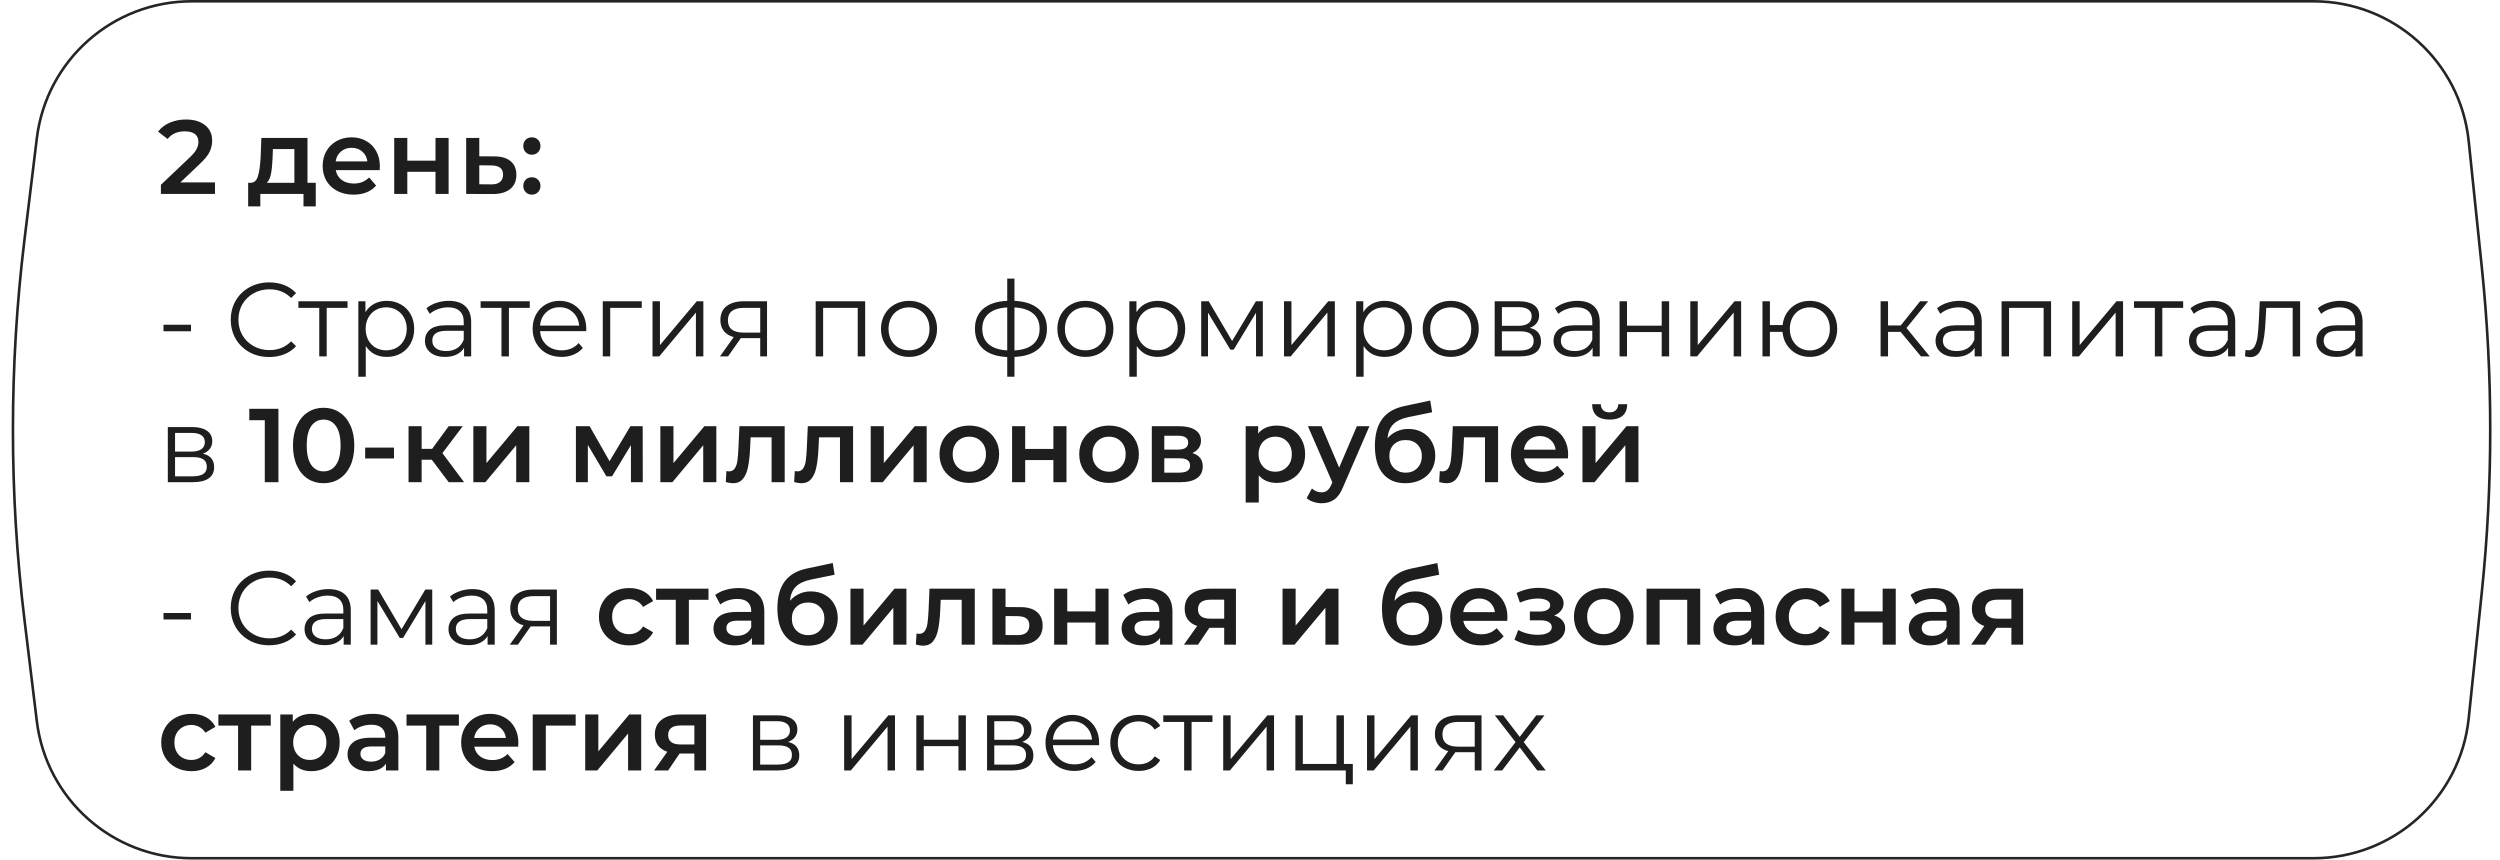 <?xml version="1.0" encoding="UTF-8"?> <svg xmlns="http://www.w3.org/2000/svg" width="477" height="164" viewBox="0 0 477 164" fill="none"> <path d="M41.02 34.8V37H30.7V35.26L36.26 29.98C36.887 29.38 37.307 28.86 37.52 28.42C37.747 27.967 37.86 27.52 37.86 27.08C37.86 26.427 37.64 25.927 37.2 25.58C36.76 25.233 36.113 25.06 35.26 25.06C33.833 25.06 32.74 25.547 31.98 26.52L30.16 25.12C30.707 24.387 31.44 23.82 32.36 23.42C33.293 23.007 34.333 22.8 35.48 22.8C37 22.8 38.213 23.16 39.12 23.88C40.027 24.6 40.48 25.58 40.48 26.82C40.48 27.58 40.32 28.293 40 28.96C39.68 29.627 39.067 30.387 38.16 31.24L34.42 34.8H41.02ZM60.248 34.88V39.38H57.908V37H49.668V39.38H47.348V34.88H47.848C48.528 34.853 48.988 34.42 49.228 33.58C49.481 32.727 49.648 31.527 49.728 29.98L49.868 26.32H58.668V34.88H60.248ZM52.008 30.16C51.955 31.387 51.855 32.387 51.708 33.16C51.561 33.933 51.295 34.507 50.908 34.88H56.168V28.44H52.068L52.008 30.16ZM72.481 31.72C72.481 31.893 72.467 32.14 72.441 32.46H64.061C64.207 33.247 64.587 33.873 65.201 34.34C65.827 34.793 66.601 35.02 67.521 35.02C68.694 35.02 69.661 34.633 70.421 33.86L71.761 35.4C71.281 35.973 70.674 36.407 69.941 36.7C69.207 36.993 68.381 37.14 67.461 37.14C66.287 37.14 65.254 36.907 64.361 36.44C63.467 35.973 62.774 35.327 62.281 34.5C61.801 33.66 61.561 32.713 61.561 31.66C61.561 30.62 61.794 29.687 62.261 28.86C62.741 28.02 63.401 27.367 64.241 26.9C65.081 26.433 66.027 26.2 67.081 26.2C68.121 26.2 69.047 26.433 69.861 26.9C70.687 27.353 71.327 28 71.781 28.84C72.247 29.667 72.481 30.627 72.481 31.72ZM67.081 28.2C66.281 28.2 65.601 28.44 65.041 28.92C64.494 29.387 64.161 30.013 64.041 30.8H70.101C69.994 30.027 69.667 29.4 69.121 28.92C68.574 28.44 67.894 28.2 67.081 28.2ZM75.215 26.32H77.715V30.66H83.095V26.32H85.595V37H83.095V32.78H77.715V37H75.215V26.32ZM94.306 29.84C95.666 29.84 96.706 30.147 97.426 30.76C98.159 31.373 98.526 32.24 98.526 33.36C98.526 34.533 98.126 35.44 97.326 36.08C96.526 36.72 95.399 37.033 93.946 37.02L88.946 37V26.32H91.446V29.82L94.306 29.84ZM93.726 35.18C94.459 35.193 95.019 35.04 95.406 34.72C95.792 34.4 95.986 33.933 95.986 33.32C95.986 32.72 95.799 32.28 95.426 32C95.052 31.72 94.486 31.573 93.726 31.56L91.446 31.54V35.16L93.726 35.18ZM101.483 29.52C101.03 29.52 100.643 29.367 100.323 29.06C100.003 28.74 99.843 28.34 99.843 27.86C99.843 27.367 99.996 26.967 100.303 26.66C100.623 26.353 101.016 26.2 101.483 26.2C101.95 26.2 102.336 26.353 102.643 26.66C102.963 26.967 103.123 27.367 103.123 27.86C103.123 28.34 102.963 28.74 102.643 29.06C102.323 29.367 101.936 29.52 101.483 29.52ZM101.483 37.14C101.03 37.14 100.643 36.987 100.323 36.68C100.003 36.36 99.843 35.96 99.843 35.48C99.843 34.987 99.996 34.587 100.303 34.28C100.623 33.973 101.016 33.82 101.483 33.82C101.95 33.82 102.336 33.973 102.643 34.28C102.963 34.587 103.123 34.987 103.123 35.48C103.123 35.96 102.963 36.36 102.643 36.68C102.323 36.987 101.936 37.14 101.483 37.14ZM31.2 61.96H36.44V63.2H31.2V61.96ZM51.351 68.12C49.964 68.12 48.711 67.813 47.591 67.2C46.484 66.587 45.611 65.74 44.971 64.66C44.344 63.567 44.031 62.347 44.031 61C44.031 59.653 44.344 58.44 44.971 57.36C45.611 56.267 46.491 55.413 47.611 54.8C48.731 54.187 49.984 53.88 51.371 53.88C52.411 53.88 53.371 54.053 54.251 54.4C55.131 54.747 55.878 55.253 56.491 55.92L55.551 56.86C54.458 55.753 53.078 55.2 51.411 55.2C50.304 55.2 49.298 55.453 48.391 55.96C47.484 56.467 46.771 57.16 46.251 58.04C45.744 58.92 45.491 59.907 45.491 61C45.491 62.093 45.744 63.08 46.251 63.96C46.771 64.84 47.484 65.533 48.391 66.04C49.298 66.547 50.304 66.8 51.411 66.8C53.091 66.8 54.471 66.24 55.551 65.12L56.491 66.06C55.878 66.727 55.124 67.24 54.231 67.6C53.351 67.947 52.391 68.12 51.351 68.12ZM66.314 58.74H62.334V68H60.914V58.74H56.934V57.48H66.314V58.74ZM73.788 57.4C74.774 57.4 75.668 57.627 76.468 58.08C77.268 58.52 77.894 59.147 78.348 59.96C78.801 60.773 79.028 61.7 79.028 62.74C79.028 63.793 78.801 64.727 78.348 65.54C77.894 66.353 77.268 66.987 76.468 67.44C75.681 67.88 74.788 68.1 73.788 68.1C72.934 68.1 72.161 67.927 71.468 67.58C70.788 67.22 70.228 66.7 69.788 66.02V71.88H68.368V57.48H69.728V59.56C70.154 58.867 70.714 58.333 71.408 57.96C72.114 57.587 72.908 57.4 73.788 57.4ZM73.688 66.84C74.421 66.84 75.088 66.673 75.688 66.34C76.288 65.993 76.754 65.507 77.088 64.88C77.434 64.253 77.608 63.54 77.608 62.74C77.608 61.94 77.434 61.233 77.088 60.62C76.754 59.993 76.288 59.507 75.688 59.16C75.088 58.813 74.421 58.64 73.688 58.64C72.941 58.64 72.268 58.813 71.668 59.16C71.081 59.507 70.614 59.993 70.268 60.62C69.934 61.233 69.768 61.94 69.768 62.74C69.768 63.54 69.934 64.253 70.268 64.88C70.614 65.507 71.081 65.993 71.668 66.34C72.268 66.673 72.941 66.84 73.688 66.84ZM85.64 57.4C87.013 57.4 88.067 57.747 88.8 58.44C89.533 59.12 89.9 60.133 89.9 61.48V68H88.54V66.36C88.22 66.907 87.747 67.333 87.12 67.64C86.507 67.947 85.773 68.1 84.92 68.1C83.747 68.1 82.813 67.82 82.12 67.26C81.427 66.7 81.08 65.96 81.08 65.04C81.08 64.147 81.4 63.427 82.04 62.88C82.693 62.333 83.727 62.06 85.14 62.06H88.48V61.42C88.48 60.513 88.227 59.827 87.72 59.36C87.213 58.88 86.473 58.64 85.5 58.64C84.833 58.64 84.193 58.753 83.58 58.98C82.967 59.193 82.44 59.493 82 59.88L81.36 58.82C81.893 58.367 82.533 58.02 83.28 57.78C84.027 57.527 84.813 57.4 85.64 57.4ZM85.14 66.98C85.94 66.98 86.627 66.8 87.2 66.44C87.773 66.067 88.2 65.533 88.48 64.84V63.12H85.18C83.38 63.12 82.48 63.747 82.48 65C82.48 65.613 82.713 66.1 83.18 66.46C83.647 66.807 84.3 66.98 85.14 66.98ZM101.08 58.74H97.1V68H95.68V58.74H91.7V57.48H101.08V58.74ZM111.845 63.18H103.045C103.125 64.273 103.545 65.16 104.305 65.84C105.065 66.507 106.025 66.84 107.185 66.84C107.838 66.84 108.438 66.727 108.985 66.5C109.532 66.26 110.005 65.913 110.405 65.46L111.205 66.38C110.738 66.94 110.152 67.367 109.445 67.66C108.752 67.953 107.985 68.1 107.145 68.1C106.065 68.1 105.105 67.873 104.265 67.42C103.438 66.953 102.792 66.313 102.325 65.5C101.858 64.687 101.625 63.767 101.625 62.74C101.625 61.713 101.845 60.793 102.285 59.98C102.738 59.167 103.352 58.533 104.125 58.08C104.912 57.627 105.792 57.4 106.765 57.4C107.738 57.4 108.612 57.627 109.385 58.08C110.158 58.533 110.765 59.167 111.205 59.98C111.645 60.78 111.865 61.7 111.865 62.74L111.845 63.18ZM106.765 58.62C105.752 58.62 104.898 58.947 104.205 59.6C103.525 60.24 103.138 61.08 103.045 62.12H110.505C110.412 61.08 110.018 60.24 109.325 59.6C108.645 58.947 107.792 58.62 106.765 58.62ZM122.448 58.74H116.428V68H115.008V57.48H122.448V58.74ZM124.5 57.48H125.92V65.84L132.94 57.48H134.2V68H132.78V59.64L125.78 68H124.5V57.48ZM146.35 57.48V68H145.05V64.52H141.75H141.35L138.91 68H137.37L139.99 64.32C139.177 64.093 138.55 63.707 138.11 63.16C137.67 62.613 137.45 61.92 137.45 61.08C137.45 59.907 137.85 59.013 138.65 58.4C139.45 57.787 140.543 57.48 141.93 57.48H146.35ZM138.89 61.12C138.89 62.68 139.883 63.46 141.87 63.46H145.05V58.74H141.97C139.917 58.74 138.89 59.533 138.89 61.12ZM165.073 57.48V68H163.653V58.74H157.053V68H155.633V57.48H165.073ZM173.45 68.1C172.437 68.1 171.523 67.873 170.71 67.42C169.897 66.953 169.257 66.313 168.79 65.5C168.323 64.687 168.09 63.767 168.09 62.74C168.09 61.713 168.323 60.793 168.79 59.98C169.257 59.167 169.897 58.533 170.71 58.08C171.523 57.627 172.437 57.4 173.45 57.4C174.463 57.4 175.377 57.627 176.19 58.08C177.003 58.533 177.637 59.167 178.09 59.98C178.557 60.793 178.79 61.713 178.79 62.74C178.79 63.767 178.557 64.687 178.09 65.5C177.637 66.313 177.003 66.953 176.19 67.42C175.377 67.873 174.463 68.1 173.45 68.1ZM173.45 66.84C174.197 66.84 174.863 66.673 175.45 66.34C176.05 65.993 176.517 65.507 176.85 64.88C177.183 64.253 177.35 63.54 177.35 62.74C177.35 61.94 177.183 61.227 176.85 60.6C176.517 59.973 176.05 59.493 175.45 59.16C174.863 58.813 174.197 58.64 173.45 58.64C172.703 58.64 172.03 58.813 171.43 59.16C170.843 59.493 170.377 59.973 170.03 60.6C169.697 61.227 169.53 61.94 169.53 62.74C169.53 63.54 169.697 64.253 170.03 64.88C170.377 65.507 170.843 65.993 171.43 66.34C172.03 66.673 172.703 66.84 173.45 66.84ZM199.759 62.72C199.759 64.36 199.219 65.647 198.139 66.58C197.059 67.513 195.532 68.02 193.559 68.1V71.88H192.179V68.12C190.219 68.04 188.699 67.533 187.619 66.6C186.552 65.653 186.019 64.36 186.019 62.72C186.019 61.093 186.552 59.82 187.619 58.9C188.699 57.98 190.219 57.48 192.179 57.4V53.16H193.559V57.4C195.532 57.493 197.059 58 198.139 58.92C199.219 59.84 199.759 61.107 199.759 62.72ZM187.419 62.72C187.419 63.973 187.819 64.953 188.619 65.66C189.432 66.367 190.619 66.767 192.179 66.86V58.66C190.632 58.74 189.452 59.133 188.639 59.84C187.826 60.533 187.419 61.493 187.419 62.72ZM193.559 66.86C195.119 66.78 196.306 66.387 197.119 65.68C197.946 64.973 198.359 63.987 198.359 62.72C198.359 61.48 197.946 60.513 197.119 59.82C196.306 59.127 195.119 58.74 193.559 58.66V66.86ZM207.102 68.1C206.089 68.1 205.176 67.873 204.362 67.42C203.549 66.953 202.909 66.313 202.442 65.5C201.976 64.687 201.742 63.767 201.742 62.74C201.742 61.713 201.976 60.793 202.442 59.98C202.909 59.167 203.549 58.533 204.362 58.08C205.176 57.627 206.089 57.4 207.102 57.4C208.116 57.4 209.029 57.627 209.842 58.08C210.656 58.533 211.289 59.167 211.742 59.98C212.209 60.793 212.442 61.713 212.442 62.74C212.442 63.767 212.209 64.687 211.742 65.5C211.289 66.313 210.656 66.953 209.842 67.42C209.029 67.873 208.116 68.1 207.102 68.1ZM207.102 66.84C207.849 66.84 208.516 66.673 209.102 66.34C209.702 65.993 210.169 65.507 210.502 64.88C210.836 64.253 211.002 63.54 211.002 62.74C211.002 61.94 210.836 61.227 210.502 60.6C210.169 59.973 209.702 59.493 209.102 59.16C208.516 58.813 207.849 58.64 207.102 58.64C206.356 58.64 205.682 58.813 205.082 59.16C204.496 59.493 204.029 59.973 203.682 60.6C203.349 61.227 203.182 61.94 203.182 62.74C203.182 63.54 203.349 64.253 203.682 64.88C204.029 65.507 204.496 65.993 205.082 66.34C205.682 66.673 206.356 66.84 207.102 66.84ZM220.897 57.4C221.884 57.4 222.777 57.627 223.577 58.08C224.377 58.52 225.004 59.147 225.457 59.96C225.91 60.773 226.137 61.7 226.137 62.74C226.137 63.793 225.91 64.727 225.457 65.54C225.004 66.353 224.377 66.987 223.577 67.44C222.79 67.88 221.897 68.1 220.897 68.1C220.044 68.1 219.27 67.927 218.577 67.58C217.897 67.22 217.337 66.7 216.897 66.02V71.88H215.477V57.48H216.837V59.56C217.264 58.867 217.824 58.333 218.517 57.96C219.224 57.587 220.017 57.4 220.897 57.4ZM220.797 66.84C221.53 66.84 222.197 66.673 222.797 66.34C223.397 65.993 223.864 65.507 224.197 64.88C224.544 64.253 224.717 63.54 224.717 62.74C224.717 61.94 224.544 61.233 224.197 60.62C223.864 59.993 223.397 59.507 222.797 59.16C222.197 58.813 221.53 58.64 220.797 58.64C220.05 58.64 219.377 58.813 218.777 59.16C218.19 59.507 217.724 59.993 217.377 60.62C217.044 61.233 216.877 61.94 216.877 62.74C216.877 63.54 217.044 64.253 217.377 64.88C217.724 65.507 218.19 65.993 218.777 66.34C219.377 66.673 220.05 66.84 220.797 66.84ZM240.948 57.48V68H239.648V59.68L235.388 66.72H234.748L230.488 59.66V68H229.188V57.48H230.628L235.088 65.06L239.628 57.48H240.948ZM244.989 57.48H246.409V65.84L253.429 57.48H254.689V68H253.269V59.64L246.269 68H244.989V57.48ZM264.178 57.4C265.165 57.4 266.058 57.627 266.858 58.08C267.658 58.52 268.285 59.147 268.738 59.96C269.192 60.773 269.418 61.7 269.418 62.74C269.418 63.793 269.192 64.727 268.738 65.54C268.285 66.353 267.658 66.987 266.858 67.44C266.072 67.88 265.178 68.1 264.178 68.1C263.325 68.1 262.552 67.927 261.858 67.58C261.178 67.22 260.618 66.7 260.178 66.02V71.88H258.758V57.48H260.118V59.56C260.545 58.867 261.105 58.333 261.798 57.96C262.505 57.587 263.298 57.4 264.178 57.4ZM264.078 66.84C264.812 66.84 265.478 66.673 266.078 66.34C266.678 65.993 267.145 65.507 267.478 64.88C267.825 64.253 267.998 63.54 267.998 62.74C267.998 61.94 267.825 61.233 267.478 60.62C267.145 59.993 266.678 59.507 266.078 59.16C265.478 58.813 264.812 58.64 264.078 58.64C263.332 58.64 262.658 58.813 262.058 59.16C261.472 59.507 261.005 59.993 260.658 60.62C260.325 61.233 260.158 61.94 260.158 62.74C260.158 63.54 260.325 64.253 260.658 64.88C261.005 65.507 261.472 65.993 262.058 66.34C262.658 66.673 263.332 66.84 264.078 66.84ZM276.809 68.1C275.796 68.1 274.883 67.873 274.069 67.42C273.256 66.953 272.616 66.313 272.149 65.5C271.683 64.687 271.449 63.767 271.449 62.74C271.449 61.713 271.683 60.793 272.149 59.98C272.616 59.167 273.256 58.533 274.069 58.08C274.883 57.627 275.796 57.4 276.809 57.4C277.823 57.4 278.736 57.627 279.549 58.08C280.363 58.533 280.996 59.167 281.449 59.98C281.916 60.793 282.149 61.713 282.149 62.74C282.149 63.767 281.916 64.687 281.449 65.5C280.996 66.313 280.363 66.953 279.549 67.42C278.736 67.873 277.823 68.1 276.809 68.1ZM276.809 66.84C277.556 66.84 278.223 66.673 278.809 66.34C279.409 65.993 279.876 65.507 280.209 64.88C280.543 64.253 280.709 63.54 280.709 62.74C280.709 61.94 280.543 61.227 280.209 60.6C279.876 59.973 279.409 59.493 278.809 59.16C278.223 58.813 277.556 58.64 276.809 58.64C276.063 58.64 275.389 58.813 274.789 59.16C274.203 59.493 273.736 59.973 273.389 60.6C273.056 61.227 272.889 61.94 272.889 62.74C272.889 63.54 273.056 64.253 273.389 64.88C273.736 65.507 274.203 65.993 274.789 66.34C275.389 66.673 276.063 66.84 276.809 66.84ZM291.884 62.56C293.311 62.893 294.024 63.753 294.024 65.14C294.024 66.06 293.684 66.767 293.004 67.26C292.324 67.753 291.311 68 289.964 68H285.184V57.48H289.824C291.024 57.48 291.964 57.713 292.644 58.18C293.324 58.647 293.664 59.313 293.664 60.18C293.664 60.753 293.504 61.247 293.184 61.66C292.877 62.06 292.444 62.36 291.884 62.56ZM286.564 62.16H289.724C290.537 62.16 291.157 62.007 291.584 61.7C292.024 61.393 292.244 60.947 292.244 60.36C292.244 59.773 292.024 59.333 291.584 59.04C291.157 58.747 290.537 58.6 289.724 58.6H286.564V62.16ZM289.904 66.88C290.811 66.88 291.491 66.733 291.944 66.44C292.397 66.147 292.624 65.687 292.624 65.06C292.624 64.433 292.417 63.973 292.004 63.68C291.591 63.373 290.937 63.22 290.044 63.22H286.564V66.88H289.904ZM300.972 57.4C302.345 57.4 303.399 57.747 304.132 58.44C304.865 59.12 305.232 60.133 305.232 61.48V68H303.872V66.36C303.552 66.907 303.079 67.333 302.452 67.64C301.839 67.947 301.105 68.1 300.252 68.1C299.079 68.1 298.145 67.82 297.452 67.26C296.759 66.7 296.412 65.96 296.412 65.04C296.412 64.147 296.732 63.427 297.372 62.88C298.025 62.333 299.059 62.06 300.472 62.06H303.812V61.42C303.812 60.513 303.559 59.827 303.052 59.36C302.545 58.88 301.805 58.64 300.832 58.64C300.165 58.64 299.525 58.753 298.912 58.98C298.299 59.193 297.772 59.493 297.332 59.88L296.692 58.82C297.225 58.367 297.865 58.02 298.612 57.78C299.359 57.527 300.145 57.4 300.972 57.4ZM300.472 66.98C301.272 66.98 301.959 66.8 302.532 66.44C303.105 66.067 303.532 65.533 303.812 64.84V63.12H300.512C298.712 63.12 297.812 63.747 297.812 65C297.812 65.613 298.045 66.1 298.512 66.46C298.979 66.807 299.632 66.98 300.472 66.98ZM309.012 57.48H310.432V62.14H317.052V57.48H318.472V68H317.052V63.36H310.432V68H309.012V57.48ZM322.508 57.48H323.928V65.84L330.948 57.48H332.208V68H330.788V59.64L323.788 68H322.508V57.48ZM345.318 57.4C346.304 57.4 347.191 57.627 347.978 58.08C348.778 58.533 349.404 59.167 349.858 59.98C350.311 60.793 350.538 61.713 350.538 62.74C350.538 63.767 350.311 64.687 349.858 65.5C349.404 66.313 348.778 66.953 347.978 67.42C347.191 67.873 346.304 68.1 345.318 68.1C344.384 68.1 343.538 67.9 342.778 67.5C342.018 67.087 341.398 66.52 340.918 65.8C340.451 65.08 340.178 64.253 340.098 63.32H337.698V68H336.278V57.48H337.698V62.02H340.118C340.224 61.113 340.511 60.313 340.978 59.62C341.458 58.913 342.071 58.367 342.818 57.98C343.564 57.593 344.398 57.4 345.318 57.4ZM345.318 66.86C346.038 66.86 346.684 66.687 347.258 66.34C347.844 65.993 348.304 65.507 348.638 64.88C348.971 64.253 349.138 63.54 349.138 62.74C349.138 61.94 348.971 61.227 348.638 60.6C348.304 59.973 347.844 59.493 347.258 59.16C346.684 58.813 346.038 58.64 345.318 58.64C344.598 58.64 343.944 58.813 343.358 59.16C342.784 59.493 342.331 59.973 341.998 60.6C341.664 61.227 341.498 61.94 341.498 62.74C341.498 63.54 341.664 64.253 341.998 64.88C342.331 65.507 342.784 65.993 343.358 66.34C343.944 66.687 344.598 66.86 345.318 66.86ZM362.637 63.32H360.237V68H358.817V57.48H360.237V62.1H362.657L366.357 57.48H367.897L363.757 62.58L368.197 68H366.517L362.637 63.32ZM373.863 57.4C375.236 57.4 376.289 57.747 377.023 58.44C377.756 59.12 378.123 60.133 378.123 61.48V68H376.763V66.36C376.443 66.907 375.969 67.333 375.343 67.64C374.729 67.947 373.996 68.1 373.143 68.1C371.969 68.1 371.036 67.82 370.343 67.26C369.649 66.7 369.303 65.96 369.303 65.04C369.303 64.147 369.623 63.427 370.263 62.88C370.916 62.333 371.949 62.06 373.363 62.06H376.703V61.42C376.703 60.513 376.449 59.827 375.943 59.36C375.436 58.88 374.696 58.64 373.723 58.64C373.056 58.64 372.416 58.753 371.803 58.98C371.189 59.193 370.663 59.493 370.223 59.88L369.583 58.82C370.116 58.367 370.756 58.02 371.503 57.78C372.249 57.527 373.036 57.4 373.863 57.4ZM373.363 66.98C374.163 66.98 374.849 66.8 375.423 66.44C375.996 66.067 376.423 65.533 376.703 64.84V63.12H373.403C371.603 63.12 370.703 63.747 370.703 65C370.703 65.613 370.936 66.1 371.403 66.46C371.869 66.807 372.523 66.98 373.363 66.98ZM391.343 57.48V68H389.923V58.74H383.323V68H381.903V57.48H391.343ZM395.379 57.48H396.799V65.84L403.819 57.48H405.079V68H403.659V59.64L396.659 68H395.379V57.48ZM416.549 58.74H412.569V68H411.149V58.74H407.169V57.48H416.549V58.74ZM422.222 57.4C423.595 57.4 424.649 57.747 425.382 58.44C426.115 59.12 426.482 60.133 426.482 61.48V68H425.122V66.36C424.802 66.907 424.329 67.333 423.702 67.64C423.089 67.947 422.355 68.1 421.502 68.1C420.329 68.1 419.395 67.82 418.702 67.26C418.009 66.7 417.662 65.96 417.662 65.04C417.662 64.147 417.982 63.427 418.622 62.88C419.275 62.333 420.309 62.06 421.722 62.06H425.062V61.42C425.062 60.513 424.809 59.827 424.302 59.36C423.795 58.88 423.055 58.64 422.082 58.64C421.415 58.64 420.775 58.753 420.162 58.98C419.549 59.193 419.022 59.493 418.582 59.88L417.942 58.82C418.475 58.367 419.115 58.02 419.862 57.78C420.609 57.527 421.395 57.4 422.222 57.4ZM421.722 66.98C422.522 66.98 423.209 66.8 423.782 66.44C424.355 66.067 424.782 65.533 425.062 64.84V63.12H421.762C419.962 63.12 419.062 63.747 419.062 65C419.062 65.613 419.295 66.1 419.762 66.46C420.229 66.807 420.882 66.98 421.722 66.98ZM438.862 57.48V68H437.442V58.74H432.402L432.262 61.34C432.156 63.527 431.902 65.207 431.502 66.38C431.102 67.553 430.389 68.14 429.362 68.14C429.082 68.14 428.742 68.087 428.342 67.98L428.442 66.76C428.682 66.813 428.849 66.84 428.942 66.84C429.489 66.84 429.902 66.587 430.182 66.08C430.462 65.573 430.649 64.947 430.742 64.2C430.836 63.453 430.916 62.467 430.982 61.24L431.162 57.48H438.862ZM446.519 57.4C447.892 57.4 448.946 57.747 449.679 58.44C450.412 59.12 450.779 60.133 450.779 61.48V68H449.419V66.36C449.099 66.907 448.626 67.333 447.999 67.64C447.386 67.947 446.652 68.1 445.799 68.1C444.626 68.1 443.692 67.82 442.999 67.26C442.306 66.7 441.959 65.96 441.959 65.04C441.959 64.147 442.279 63.427 442.919 62.88C443.572 62.333 444.606 62.06 446.019 62.06H449.359V61.42C449.359 60.513 449.106 59.827 448.599 59.36C448.092 58.88 447.352 58.64 446.379 58.64C445.712 58.64 445.072 58.753 444.459 58.98C443.846 59.193 443.319 59.493 442.879 59.88L442.239 58.82C442.772 58.367 443.412 58.02 444.159 57.78C444.906 57.527 445.692 57.4 446.519 57.4ZM446.019 66.98C446.819 66.98 447.506 66.8 448.079 66.44C448.652 66.067 449.079 65.533 449.359 64.84V63.12H446.059C444.259 63.12 443.359 63.747 443.359 65C443.359 65.613 443.592 66.1 444.059 66.46C444.526 66.807 445.179 66.98 446.019 66.98ZM38.72 86.56C40.147 86.893 40.86 87.753 40.86 89.14C40.86 90.06 40.52 90.767 39.84 91.26C39.16 91.753 38.147 92 36.8 92H32.02V81.48H36.66C37.86 81.48 38.8 81.713 39.48 82.18C40.16 82.647 40.5 83.313 40.5 84.18C40.5 84.753 40.34 85.247 40.02 85.66C39.713 86.06 39.28 86.36 38.72 86.56ZM33.4 86.16H36.56C37.373 86.16 37.993 86.007 38.42 85.7C38.86 85.393 39.08 84.947 39.08 84.36C39.08 83.773 38.86 83.333 38.42 83.04C37.993 82.747 37.373 82.6 36.56 82.6H33.4V86.16ZM36.74 90.88C37.647 90.88 38.327 90.733 38.78 90.44C39.233 90.147 39.46 89.687 39.46 89.06C39.46 88.433 39.253 87.973 38.84 87.68C38.427 87.373 37.773 87.22 36.88 87.22H33.4V90.88H36.74ZM53.122 78V92H50.522V80.18H47.562V78H53.122ZM61.739 92.2C60.62 92.2 59.62 91.92 58.739 91.36C57.859 90.787 57.166 89.96 56.66 88.88C56.153 87.787 55.9 86.493 55.9 85C55.9 83.507 56.153 82.22 56.66 81.14C57.166 80.047 57.859 79.22 58.739 78.66C59.62 78.087 60.62 77.8 61.739 77.8C62.859 77.8 63.859 78.087 64.74 78.66C65.633 79.22 66.333 80.047 66.84 81.14C67.346 82.22 67.6 83.507 67.6 85C67.6 86.493 67.346 87.787 66.84 88.88C66.333 89.96 65.633 90.787 64.74 91.36C63.859 91.92 62.859 92.2 61.739 92.2ZM61.739 89.94C62.739 89.94 63.526 89.527 64.1 88.7C64.686 87.873 64.98 86.64 64.98 85C64.98 83.36 64.686 82.127 64.1 81.3C63.526 80.473 62.739 80.06 61.739 80.06C60.753 80.06 59.966 80.473 59.38 81.3C58.806 82.127 58.52 83.36 58.52 85C58.52 86.64 58.806 87.873 59.38 88.7C59.966 89.527 60.753 89.94 61.739 89.94ZM69.674 85.4H75.174V87.48H69.674V85.4ZM82.389 87.72H80.45V92H77.95V81.32H80.45V85.64H82.45L85.609 81.32H88.29L84.409 86.46L88.549 92H85.609L82.389 87.72ZM90.313 81.32H92.813V88.36L98.713 81.32H100.993V92H98.493V84.96L92.613 92H90.313V81.32ZM120.383 92V84.92L116.783 90.88H115.703L112.163 84.9V92H109.883V81.32H112.503L116.303 88L120.283 81.32H122.623L122.643 92H120.383ZM125.996 81.32H128.496V88.36L134.396 81.32H136.676V92H134.176V84.96L128.296 92H125.996V81.32ZM149.719 81.32V92H147.219V83.44H143.219L143.119 85.56C143.053 86.973 142.919 88.16 142.719 89.12C142.533 90.067 142.206 90.82 141.739 91.38C141.286 91.927 140.659 92.2 139.859 92.2C139.486 92.2 139.026 92.127 138.479 91.98L138.599 89.88C138.786 89.92 138.946 89.94 139.079 89.94C139.586 89.94 139.966 89.74 140.219 89.34C140.473 88.927 140.633 88.44 140.699 87.88C140.779 87.307 140.846 86.493 140.899 85.44L141.079 81.32H149.719ZM162.766 81.32V92H160.266V83.44H156.266L156.166 85.56C156.1 86.973 155.966 88.16 155.766 89.12C155.58 90.067 155.253 90.82 154.786 91.38C154.333 91.927 153.706 92.2 152.906 92.2C152.533 92.2 152.073 92.127 151.526 91.98L151.646 89.88C151.833 89.92 151.993 89.94 152.126 89.94C152.633 89.94 153.013 89.74 153.266 89.34C153.52 88.927 153.68 88.44 153.746 87.88C153.826 87.307 153.893 86.493 153.946 85.44L154.126 81.32H162.766ZM166.133 81.32H168.633V88.36L174.533 81.32H176.813V92H174.313V84.96L168.433 92H166.133V81.32ZM184.936 92.14C183.856 92.14 182.883 91.907 182.016 91.44C181.149 90.973 180.469 90.327 179.976 89.5C179.496 88.66 179.256 87.713 179.256 86.66C179.256 85.607 179.496 84.667 179.976 83.84C180.469 83.013 181.149 82.367 182.016 81.9C182.883 81.433 183.856 81.2 184.936 81.2C186.029 81.2 187.009 81.433 187.876 81.9C188.743 82.367 189.416 83.013 189.896 83.84C190.389 84.667 190.636 85.607 190.636 86.66C190.636 87.713 190.389 88.66 189.896 89.5C189.416 90.327 188.743 90.973 187.876 91.44C187.009 91.907 186.029 92.14 184.936 92.14ZM184.936 90C185.856 90 186.616 89.693 187.216 89.08C187.816 88.467 188.116 87.66 188.116 86.66C188.116 85.66 187.816 84.853 187.216 84.24C186.616 83.627 185.856 83.32 184.936 83.32C184.016 83.32 183.256 83.627 182.656 84.24C182.069 84.853 181.776 85.66 181.776 86.66C181.776 87.66 182.069 88.467 182.656 89.08C183.256 89.693 184.016 90 184.936 90ZM193.106 81.32H195.606V85.66H200.986V81.32H203.486V92H200.986V87.78H195.606V92H193.106V81.32ZM211.596 92.14C210.516 92.14 209.543 91.907 208.676 91.44C207.81 90.973 207.13 90.327 206.636 89.5C206.156 88.66 205.916 87.713 205.916 86.66C205.916 85.607 206.156 84.667 206.636 83.84C207.13 83.013 207.81 82.367 208.676 81.9C209.543 81.433 210.516 81.2 211.596 81.2C212.69 81.2 213.67 81.433 214.536 81.9C215.403 82.367 216.076 83.013 216.556 83.84C217.05 84.667 217.296 85.607 217.296 86.66C217.296 87.713 217.05 88.66 216.556 89.5C216.076 90.327 215.403 90.973 214.536 91.44C213.67 91.907 212.69 92.14 211.596 92.14ZM211.596 90C212.516 90 213.276 89.693 213.876 89.08C214.476 88.467 214.776 87.66 214.776 86.66C214.776 85.66 214.476 84.853 213.876 84.24C213.276 83.627 212.516 83.32 211.596 83.32C210.676 83.32 209.916 83.627 209.316 84.24C208.73 84.853 208.436 85.66 208.436 86.66C208.436 87.66 208.73 88.467 209.316 89.08C209.916 89.693 210.676 90 211.596 90ZM227.506 86.44C228.826 86.84 229.486 87.693 229.486 89C229.486 89.96 229.126 90.7 228.406 91.22C227.686 91.74 226.619 92 225.206 92H219.766V81.32H224.986C226.293 81.32 227.313 81.56 228.046 82.04C228.779 82.52 229.146 83.2 229.146 84.08C229.146 84.627 228.999 85.1 228.706 85.5C228.426 85.9 228.026 86.213 227.506 86.44ZM222.146 85.78H224.766C226.059 85.78 226.706 85.333 226.706 84.44C226.706 83.573 226.059 83.14 224.766 83.14H222.146V85.78ZM225.006 90.18C226.379 90.18 227.066 89.733 227.066 88.84C227.066 88.373 226.906 88.027 226.586 87.8C226.266 87.56 225.766 87.44 225.086 87.44H222.146V90.18H225.006ZM243.596 81.2C244.636 81.2 245.563 81.427 246.376 81.88C247.203 82.333 247.849 82.973 248.316 83.8C248.783 84.627 249.016 85.58 249.016 86.66C249.016 87.74 248.783 88.7 248.316 89.54C247.849 90.367 247.203 91.007 246.376 91.46C245.563 91.913 244.636 92.14 243.596 92.14C242.156 92.14 241.016 91.66 240.176 90.7V95.88H237.676V81.32H240.056V82.72C240.469 82.213 240.976 81.833 241.576 81.58C242.189 81.327 242.863 81.2 243.596 81.2ZM243.316 90C244.236 90 244.989 89.693 245.576 89.08C246.176 88.467 246.476 87.66 246.476 86.66C246.476 85.66 246.176 84.853 245.576 84.24C244.989 83.627 244.236 83.32 243.316 83.32C242.716 83.32 242.176 83.46 241.696 83.74C241.216 84.007 240.836 84.393 240.556 84.9C240.276 85.407 240.136 85.993 240.136 86.66C240.136 87.327 240.276 87.913 240.556 88.42C240.836 88.927 241.216 89.32 241.696 89.6C242.176 89.867 242.716 90 243.316 90ZM261.291 81.32L256.291 92.86C255.825 94.02 255.258 94.833 254.591 95.3C253.925 95.78 253.118 96.02 252.171 96.02C251.638 96.02 251.111 95.933 250.591 95.76C250.071 95.587 249.645 95.347 249.311 95.04L250.311 93.2C250.551 93.427 250.831 93.607 251.151 93.74C251.485 93.873 251.818 93.94 252.151 93.94C252.591 93.94 252.951 93.827 253.231 93.6C253.525 93.373 253.791 92.993 254.031 92.46L254.211 92.04L249.551 81.32H252.151L255.511 89.22L258.891 81.32H261.291ZM268.71 81.84C269.723 81.84 270.617 82.06 271.39 82.5C272.163 82.927 272.763 83.527 273.19 84.3C273.63 85.073 273.85 85.96 273.85 86.96C273.85 87.987 273.61 88.9 273.13 89.7C272.65 90.487 271.977 91.1 271.11 91.54C270.243 91.98 269.257 92.2 268.15 92.2C266.297 92.2 264.863 91.587 263.85 90.36C262.837 89.133 262.33 87.367 262.33 85.06C262.33 82.913 262.79 81.213 263.71 79.96C264.63 78.707 266.037 77.88 267.93 77.48L272.89 76.42L273.25 78.66L268.75 79.58C267.457 79.847 266.49 80.3 265.85 80.94C265.21 81.58 264.837 82.48 264.73 83.64C265.21 83.067 265.79 82.627 266.47 82.32C267.15 82 267.897 81.84 268.71 81.84ZM268.21 90.18C269.13 90.18 269.87 89.887 270.43 89.3C271.003 88.7 271.29 87.94 271.29 87.02C271.29 86.1 271.003 85.36 270.43 84.8C269.87 84.24 269.13 83.96 268.21 83.96C267.277 83.96 266.523 84.24 265.95 84.8C265.377 85.36 265.09 86.1 265.09 87.02C265.09 87.953 265.377 88.713 265.95 89.3C266.537 89.887 267.29 90.18 268.21 90.18ZM285.833 81.32V92H283.333V83.44H279.333L279.233 85.56C279.166 86.973 279.033 88.16 278.833 89.12C278.646 90.067 278.319 90.82 277.853 91.38C277.399 91.927 276.773 92.2 275.973 92.2C275.599 92.2 275.139 92.127 274.593 91.98L274.713 89.88C274.899 89.92 275.059 89.94 275.193 89.94C275.699 89.94 276.079 89.74 276.333 89.34C276.586 88.927 276.746 88.44 276.813 87.88C276.893 87.307 276.959 86.493 277.013 85.44L277.193 81.32H285.833ZM299.2 86.72C299.2 86.893 299.186 87.14 299.16 87.46H290.78C290.926 88.247 291.306 88.873 291.92 89.34C292.546 89.793 293.32 90.02 294.24 90.02C295.413 90.02 296.38 89.633 297.14 88.86L298.48 90.4C298 90.973 297.393 91.407 296.66 91.7C295.926 91.993 295.1 92.14 294.18 92.14C293.006 92.14 291.973 91.907 291.08 91.44C290.186 90.973 289.493 90.327 289 89.5C288.52 88.66 288.28 87.713 288.28 86.66C288.28 85.62 288.513 84.687 288.98 83.86C289.46 83.02 290.12 82.367 290.96 81.9C291.8 81.433 292.746 81.2 293.8 81.2C294.84 81.2 295.766 81.433 296.58 81.9C297.406 82.353 298.046 83 298.5 83.84C298.966 84.667 299.2 85.627 299.2 86.72ZM293.8 83.2C293 83.2 292.32 83.44 291.76 83.92C291.213 84.387 290.88 85.013 290.76 85.8H296.82C296.713 85.027 296.386 84.4 295.84 83.92C295.293 83.44 294.613 83.2 293.8 83.2ZM301.934 81.32H304.434V88.36L310.334 81.32H312.614V92H310.114V84.96L304.234 92H301.934V81.32ZM307.114 80.06C306.034 80.06 305.207 79.813 304.634 79.32C304.074 78.813 303.787 78.08 303.774 77.12H305.434C305.447 77.6 305.594 77.98 305.874 78.26C306.167 78.54 306.574 78.68 307.094 78.68C307.601 78.68 308.001 78.54 308.294 78.26C308.601 77.98 308.761 77.6 308.774 77.12H310.474C310.461 78.08 310.167 78.813 309.594 79.32C309.021 79.813 308.194 80.06 307.114 80.06ZM31.2 116.96H36.44V118.2H31.2V116.96ZM51.351 123.12C49.964 123.12 48.711 122.813 47.591 122.2C46.484 121.587 45.611 120.74 44.971 119.66C44.344 118.567 44.031 117.347 44.031 116C44.031 114.653 44.344 113.44 44.971 112.36C45.611 111.267 46.491 110.413 47.611 109.8C48.731 109.187 49.984 108.88 51.371 108.88C52.411 108.88 53.371 109.053 54.251 109.4C55.131 109.747 55.878 110.253 56.491 110.92L55.551 111.86C54.458 110.753 53.078 110.2 51.411 110.2C50.304 110.2 49.298 110.453 48.391 110.96C47.484 111.467 46.771 112.16 46.251 113.04C45.744 113.92 45.491 114.907 45.491 116C45.491 117.093 45.744 118.08 46.251 118.96C46.771 119.84 47.484 120.533 48.391 121.04C49.298 121.547 50.304 121.8 51.411 121.8C53.091 121.8 54.471 121.24 55.551 120.12L56.491 121.06C55.878 121.727 55.124 122.24 54.231 122.6C53.351 122.947 52.391 123.12 51.351 123.12ZM62.671 112.4C64.045 112.4 65.098 112.747 65.831 113.44C66.565 114.12 66.931 115.133 66.931 116.48V123H65.571V121.36C65.251 121.907 64.778 122.333 64.151 122.64C63.538 122.947 62.805 123.1 61.951 123.1C60.778 123.1 59.845 122.82 59.151 122.26C58.458 121.7 58.111 120.96 58.111 120.04C58.111 119.147 58.431 118.427 59.071 117.88C59.725 117.333 60.758 117.06 62.171 117.06H65.511V116.42C65.511 115.513 65.258 114.827 64.751 114.36C64.245 113.88 63.505 113.64 62.531 113.64C61.865 113.64 61.225 113.753 60.611 113.98C59.998 114.193 59.471 114.493 59.031 114.88L58.391 113.82C58.925 113.367 59.565 113.02 60.311 112.78C61.058 112.527 61.845 112.4 62.671 112.4ZM62.171 121.98C62.971 121.98 63.658 121.8 64.231 121.44C64.805 121.067 65.231 120.533 65.511 119.84V118.12H62.211C60.411 118.12 59.511 118.747 59.511 120C59.511 120.613 59.745 121.1 60.211 121.46C60.678 121.807 61.331 121.98 62.171 121.98ZM82.471 112.48V123H81.171V114.68L76.911 121.72H76.271L72.011 114.66V123H70.711V112.48H72.151L76.611 120.06L81.151 112.48H82.471ZM90.132 112.4C91.505 112.4 92.559 112.747 93.292 113.44C94.025 114.12 94.392 115.133 94.392 116.48V123H93.032V121.36C92.712 121.907 92.239 122.333 91.612 122.64C90.999 122.947 90.266 123.1 89.412 123.1C88.239 123.1 87.305 122.82 86.612 122.26C85.919 121.7 85.572 120.96 85.572 120.04C85.572 119.147 85.892 118.427 86.532 117.88C87.186 117.333 88.219 117.06 89.632 117.06H92.972V116.42C92.972 115.513 92.719 114.827 92.212 114.36C91.706 113.88 90.966 113.64 89.992 113.64C89.326 113.64 88.686 113.753 88.072 113.98C87.459 114.193 86.932 114.493 86.492 114.88L85.852 113.82C86.385 113.367 87.025 113.02 87.772 112.78C88.519 112.527 89.305 112.4 90.132 112.4ZM89.632 121.98C90.432 121.98 91.119 121.8 91.692 121.44C92.266 121.067 92.692 120.533 92.972 119.84V118.12H89.672C87.872 118.12 86.972 118.747 86.972 120C86.972 120.613 87.206 121.1 87.672 121.46C88.139 121.807 88.792 121.98 89.632 121.98ZM106.252 112.48V123H104.952V119.52H101.652H101.252L98.812 123H97.272L99.892 119.32C99.079 119.093 98.452 118.707 98.012 118.16C97.572 117.613 97.352 116.92 97.352 116.08C97.352 114.907 97.752 114.013 98.552 113.4C99.352 112.787 100.446 112.48 101.832 112.48H106.252ZM98.792 116.12C98.792 117.68 99.786 118.46 101.772 118.46H104.952V113.74H101.872C99.819 113.74 98.792 114.533 98.792 116.12ZM120.056 123.14C118.949 123.14 117.956 122.907 117.076 122.44C116.196 121.973 115.509 121.327 115.016 120.5C114.522 119.66 114.276 118.713 114.276 117.66C114.276 116.607 114.522 115.667 115.016 114.84C115.509 114.013 116.189 113.367 117.056 112.9C117.936 112.433 118.936 112.2 120.056 112.2C121.109 112.2 122.029 112.413 122.816 112.84C123.616 113.267 124.216 113.88 124.616 114.68L122.696 115.8C122.389 115.307 122.002 114.94 121.536 114.7C121.082 114.447 120.582 114.32 120.036 114.32C119.102 114.32 118.329 114.627 117.716 115.24C117.102 115.84 116.796 116.647 116.796 117.66C116.796 118.673 117.096 119.487 117.696 120.1C118.309 120.7 119.089 121 120.036 121C120.582 121 121.082 120.88 121.536 120.64C122.002 120.387 122.389 120.013 122.696 119.52L124.616 120.64C124.202 121.44 123.596 122.06 122.796 122.5C122.009 122.927 121.096 123.14 120.056 123.14ZM135.179 114.44H131.439V123H128.939V114.44H125.179V112.32H135.179V114.44ZM140.973 112.2C142.546 112.2 143.746 112.58 144.573 113.34C145.413 114.087 145.833 115.22 145.833 116.74V123H143.473V121.7C143.166 122.167 142.726 122.527 142.153 122.78C141.593 123.02 140.913 123.14 140.113 123.14C139.313 123.14 138.613 123.007 138.013 122.74C137.413 122.46 136.946 122.08 136.613 121.6C136.293 121.107 136.133 120.553 136.133 119.94C136.133 118.98 136.486 118.213 137.193 117.64C137.913 117.053 139.039 116.76 140.573 116.76H143.333V116.6C143.333 115.853 143.106 115.28 142.653 114.88C142.213 114.48 141.553 114.28 140.673 114.28C140.073 114.28 139.479 114.373 138.893 114.56C138.319 114.747 137.833 115.007 137.433 115.34L136.453 113.52C137.013 113.093 137.686 112.767 138.473 112.54C139.259 112.313 140.093 112.2 140.973 112.2ZM140.633 121.32C141.259 121.32 141.813 121.18 142.293 120.9C142.786 120.607 143.133 120.193 143.333 119.66V118.42H140.753C139.313 118.42 138.593 118.893 138.593 119.84C138.593 120.293 138.773 120.653 139.133 120.92C139.493 121.187 139.993 121.32 140.633 121.32ZM154.706 112.84C155.719 112.84 156.613 113.06 157.386 113.5C158.159 113.927 158.759 114.527 159.186 115.3C159.626 116.073 159.846 116.96 159.846 117.96C159.846 118.987 159.606 119.9 159.126 120.7C158.646 121.487 157.973 122.1 157.106 122.54C156.239 122.98 155.253 123.2 154.146 123.2C152.293 123.2 150.859 122.587 149.846 121.36C148.833 120.133 148.326 118.367 148.326 116.06C148.326 113.913 148.786 112.213 149.706 110.96C150.626 109.707 152.033 108.88 153.926 108.48L158.886 107.42L159.246 109.66L154.746 110.58C153.453 110.847 152.486 111.3 151.846 111.94C151.206 112.58 150.833 113.48 150.726 114.64C151.206 114.067 151.786 113.627 152.466 113.32C153.146 113 153.893 112.84 154.706 112.84ZM154.206 121.18C155.126 121.18 155.866 120.887 156.426 120.3C156.999 119.7 157.286 118.94 157.286 118.02C157.286 117.1 156.999 116.36 156.426 115.8C155.866 115.24 155.126 114.96 154.206 114.96C153.273 114.96 152.519 115.24 151.946 115.8C151.373 116.36 151.086 117.1 151.086 118.02C151.086 118.953 151.373 119.713 151.946 120.3C152.533 120.887 153.286 121.18 154.206 121.18ZM162.266 112.32H164.766V119.36L170.666 112.32H172.946V123H170.446V115.96L164.566 123H162.266V112.32ZM185.989 112.32V123H183.489V114.44H179.489L179.389 116.56C179.322 117.973 179.189 119.16 178.989 120.12C178.802 121.067 178.476 121.82 178.009 122.38C177.556 122.927 176.929 123.2 176.129 123.2C175.756 123.2 175.296 123.127 174.749 122.98L174.869 120.88C175.056 120.92 175.216 120.94 175.349 120.94C175.856 120.94 176.236 120.74 176.489 120.34C176.742 119.927 176.902 119.44 176.969 118.88C177.049 118.307 177.116 117.493 177.169 116.44L177.349 112.32H185.989ZM194.716 115.84C196.076 115.84 197.116 116.147 197.836 116.76C198.569 117.373 198.936 118.24 198.936 119.36C198.936 120.533 198.536 121.44 197.736 122.08C196.936 122.72 195.809 123.033 194.356 123.02L189.356 123V112.32H191.856V115.82L194.716 115.84ZM194.136 121.18C194.869 121.193 195.429 121.04 195.816 120.72C196.202 120.4 196.396 119.933 196.396 119.32C196.396 118.72 196.209 118.28 195.836 118C195.462 117.72 194.896 117.573 194.136 117.56L191.856 117.54V121.16L194.136 121.18ZM201.133 112.32H203.633V116.66H209.013V112.32H211.513V123H209.013V118.78H203.633V123H201.133V112.32ZM218.844 112.2C220.417 112.2 221.617 112.58 222.444 113.34C223.284 114.087 223.704 115.22 223.704 116.74V123H221.344V121.7C221.037 122.167 220.597 122.527 220.024 122.78C219.464 123.02 218.784 123.14 217.984 123.14C217.184 123.14 216.484 123.007 215.884 122.74C215.284 122.46 214.817 122.08 214.484 121.6C214.164 121.107 214.004 120.553 214.004 119.94C214.004 118.98 214.357 118.213 215.064 117.64C215.784 117.053 216.91 116.76 218.444 116.76H221.204V116.6C221.204 115.853 220.977 115.28 220.524 114.88C220.084 114.48 219.424 114.28 218.544 114.28C217.944 114.28 217.35 114.373 216.764 114.56C216.19 114.747 215.704 115.007 215.304 115.34L214.324 113.52C214.884 113.093 215.557 112.767 216.344 112.54C217.13 112.313 217.964 112.2 218.844 112.2ZM218.504 121.32C219.13 121.32 219.684 121.18 220.164 120.9C220.657 120.607 221.004 120.193 221.204 119.66V118.42H218.624C217.184 118.42 216.464 118.893 216.464 119.84C216.464 120.293 216.644 120.653 217.004 120.92C217.364 121.187 217.864 121.32 218.504 121.32ZM235.817 112.32V123H233.577V119.78H230.757L228.577 123H225.897L228.417 119.44C227.644 119.173 227.051 118.767 226.637 118.22C226.237 117.66 226.037 116.973 226.037 116.16C226.037 114.933 226.471 113.987 227.337 113.32C228.204 112.653 229.397 112.32 230.917 112.32H235.817ZM230.997 114.42C229.384 114.42 228.577 115.027 228.577 116.24C228.577 117.44 229.357 118.04 230.917 118.04H233.577V114.42H230.997ZM244.707 112.32H247.207V119.36L253.107 112.32H255.387V123H252.887V115.96L247.007 123H244.707V112.32ZM270.058 112.84C271.071 112.84 271.964 113.06 272.738 113.5C273.511 113.927 274.111 114.527 274.538 115.3C274.978 116.073 275.198 116.96 275.198 117.96C275.198 118.987 274.958 119.9 274.478 120.7C273.998 121.487 273.324 122.1 272.458 122.54C271.591 122.98 270.604 123.2 269.498 123.2C267.644 123.2 266.211 122.587 265.198 121.36C264.184 120.133 263.678 118.367 263.678 116.06C263.678 113.913 264.138 112.213 265.058 110.96C265.978 109.707 267.384 108.88 269.278 108.48L274.238 107.42L274.598 109.66L270.098 110.58C268.804 110.847 267.838 111.3 267.198 111.94C266.558 112.58 266.184 113.48 266.078 114.64C266.558 114.067 267.138 113.627 267.818 113.32C268.498 113 269.244 112.84 270.058 112.84ZM269.558 121.18C270.478 121.18 271.218 120.887 271.778 120.3C272.351 119.7 272.638 118.94 272.638 118.02C272.638 117.1 272.351 116.36 271.778 115.8C271.218 115.24 270.478 114.96 269.558 114.96C268.624 114.96 267.871 115.24 267.298 115.8C266.724 116.36 266.438 117.1 266.438 118.02C266.438 118.953 266.724 119.713 267.298 120.3C267.884 120.887 268.638 121.18 269.558 121.18ZM287.618 117.72C287.618 117.893 287.604 118.14 287.578 118.46H279.198C279.344 119.247 279.724 119.873 280.338 120.34C280.964 120.793 281.738 121.02 282.658 121.02C283.831 121.02 284.798 120.633 285.558 119.86L286.898 121.4C286.418 121.973 285.811 122.407 285.078 122.7C284.344 122.993 283.518 123.14 282.598 123.14C281.424 123.14 280.391 122.907 279.498 122.44C278.604 121.973 277.911 121.327 277.418 120.5C276.938 119.66 276.698 118.713 276.698 117.66C276.698 116.62 276.931 115.687 277.398 114.86C277.878 114.02 278.538 113.367 279.378 112.9C280.218 112.433 281.164 112.2 282.218 112.2C283.258 112.2 284.184 112.433 284.998 112.9C285.824 113.353 286.464 114 286.918 114.84C287.384 115.667 287.618 116.627 287.618 117.72ZM282.218 114.2C281.418 114.2 280.738 114.44 280.178 114.92C279.631 115.387 279.298 116.013 279.178 116.8H285.238C285.131 116.027 284.804 115.4 284.258 114.92C283.711 114.44 283.031 114.2 282.218 114.2ZM296.537 117.44C297.203 117.627 297.717 117.933 298.077 118.36C298.45 118.773 298.637 119.273 298.637 119.86C298.637 120.513 298.417 121.093 297.977 121.6C297.537 122.093 296.93 122.48 296.157 122.76C295.383 123.04 294.503 123.18 293.517 123.18C292.69 123.18 291.883 123.087 291.097 122.9C290.31 122.7 289.597 122.42 288.957 122.06L289.677 120.2C290.197 120.493 290.783 120.72 291.437 120.88C292.09 121.04 292.743 121.12 293.397 121.12C294.237 121.12 294.89 120.993 295.357 120.74C295.837 120.473 296.077 120.113 296.077 119.66C296.077 119.247 295.89 118.927 295.517 118.7C295.157 118.473 294.643 118.36 293.977 118.36H291.897V116.68H293.777C294.403 116.68 294.89 116.573 295.237 116.36C295.597 116.147 295.777 115.847 295.777 115.46C295.777 115.073 295.563 114.767 295.137 114.54C294.71 114.313 294.123 114.2 293.377 114.2C292.31 114.2 291.183 114.46 289.997 114.98L289.357 113.14C290.757 112.487 292.17 112.16 293.597 112.16C294.503 112.16 295.317 112.287 296.037 112.54C296.757 112.78 297.317 113.127 297.717 113.58C298.13 114.02 298.337 114.527 298.337 115.1C298.337 115.62 298.177 116.087 297.857 116.5C297.537 116.9 297.097 117.213 296.537 117.44ZM305.991 123.14C304.911 123.14 303.937 122.907 303.071 122.44C302.204 121.973 301.524 121.327 301.031 120.5C300.551 119.66 300.311 118.713 300.311 117.66C300.311 116.607 300.551 115.667 301.031 114.84C301.524 114.013 302.204 113.367 303.071 112.9C303.937 112.433 304.911 112.2 305.991 112.2C307.084 112.2 308.064 112.433 308.931 112.9C309.797 113.367 310.471 114.013 310.951 114.84C311.444 115.667 311.691 116.607 311.691 117.66C311.691 118.713 311.444 119.66 310.951 120.5C310.471 121.327 309.797 121.973 308.931 122.44C308.064 122.907 307.084 123.14 305.991 123.14ZM305.991 121C306.911 121 307.671 120.693 308.271 120.08C308.871 119.467 309.171 118.66 309.171 117.66C309.171 116.66 308.871 115.853 308.271 115.24C307.671 114.627 306.911 114.32 305.991 114.32C305.071 114.32 304.311 114.627 303.711 115.24C303.124 115.853 302.831 116.66 302.831 117.66C302.831 118.66 303.124 119.467 303.711 120.08C304.311 120.693 305.071 121 305.991 121ZM324.4 112.32V123H321.92V114.44H316.66V123H314.16V112.32H324.4ZM331.754 112.2C333.327 112.2 334.527 112.58 335.354 113.34C336.194 114.087 336.614 115.22 336.614 116.74V123H334.254V121.7C333.947 122.167 333.507 122.527 332.934 122.78C332.374 123.02 331.694 123.14 330.894 123.14C330.094 123.14 329.394 123.007 328.794 122.74C328.194 122.46 327.727 122.08 327.394 121.6C327.074 121.107 326.914 120.553 326.914 119.94C326.914 118.98 327.267 118.213 327.974 117.64C328.694 117.053 329.82 116.76 331.354 116.76H334.114V116.6C334.114 115.853 333.887 115.28 333.434 114.88C332.994 114.48 332.334 114.28 331.454 114.28C330.854 114.28 330.26 114.373 329.674 114.56C329.1 114.747 328.614 115.007 328.214 115.34L327.234 113.52C327.794 113.093 328.467 112.767 329.254 112.54C330.04 112.313 330.874 112.2 331.754 112.2ZM331.414 121.32C332.04 121.32 332.594 121.18 333.074 120.9C333.567 120.607 333.914 120.193 334.114 119.66V118.42H331.534C330.094 118.42 329.374 118.893 329.374 119.84C329.374 120.293 329.554 120.653 329.914 120.92C330.274 121.187 330.774 121.32 331.414 121.32ZM344.567 123.14C343.461 123.14 342.467 122.907 341.587 122.44C340.707 121.973 340.021 121.327 339.527 120.5C339.034 119.66 338.787 118.713 338.787 117.66C338.787 116.607 339.034 115.667 339.527 114.84C340.021 114.013 340.701 113.367 341.567 112.9C342.447 112.433 343.447 112.2 344.567 112.2C345.621 112.2 346.541 112.413 347.327 112.84C348.127 113.267 348.727 113.88 349.127 114.68L347.207 115.8C346.901 115.307 346.514 114.94 346.047 114.7C345.594 114.447 345.094 114.32 344.547 114.32C343.614 114.32 342.841 114.627 342.227 115.24C341.614 115.84 341.307 116.647 341.307 117.66C341.307 118.673 341.607 119.487 342.207 120.1C342.821 120.7 343.601 121 344.547 121C345.094 121 345.594 120.88 346.047 120.64C346.514 120.387 346.901 120.013 347.207 119.52L349.127 120.64C348.714 121.44 348.107 122.06 347.307 122.5C346.521 122.927 345.607 123.14 344.567 123.14ZM351.328 112.32H353.828V116.66H359.208V112.32H361.708V123H359.208V118.78H353.828V123H351.328V112.32ZM369.039 112.2C370.612 112.2 371.812 112.58 372.639 113.34C373.479 114.087 373.899 115.22 373.899 116.74V123H371.539V121.7C371.232 122.167 370.792 122.527 370.219 122.78C369.659 123.02 368.979 123.14 368.179 123.14C367.379 123.14 366.679 123.007 366.079 122.74C365.479 122.46 365.012 122.08 364.679 121.6C364.359 121.107 364.199 120.553 364.199 119.94C364.199 118.98 364.552 118.213 365.259 117.64C365.979 117.053 367.106 116.76 368.639 116.76H371.399V116.6C371.399 115.853 371.172 115.28 370.719 114.88C370.279 114.48 369.619 114.28 368.739 114.28C368.139 114.28 367.546 114.373 366.959 114.56C366.386 114.747 365.899 115.007 365.499 115.34L364.519 113.52C365.079 113.093 365.752 112.767 366.539 112.54C367.326 112.313 368.159 112.2 369.039 112.2ZM368.699 121.32C369.326 121.32 369.879 121.18 370.359 120.9C370.852 120.607 371.199 120.193 371.399 119.66V118.42H368.819C367.379 118.42 366.659 118.893 366.659 119.84C366.659 120.293 366.839 120.653 367.199 120.92C367.559 121.187 368.059 121.32 368.699 121.32ZM386.013 112.32V123H383.773V119.78H380.953L378.773 123H376.093L378.613 119.44C377.839 119.173 377.246 118.767 376.833 118.22C376.433 117.66 376.233 116.973 376.233 116.16C376.233 114.933 376.666 113.987 377.533 113.32C378.399 112.653 379.593 112.32 381.113 112.32H386.013ZM381.192 114.42C379.579 114.42 378.773 115.027 378.773 116.24C378.773 117.44 379.553 118.04 381.113 118.04H383.773V114.42H381.192ZM36.54 147.14C35.433 147.14 34.44 146.907 33.56 146.44C32.68 145.973 31.993 145.327 31.5 144.5C31.007 143.66 30.76 142.713 30.76 141.66C30.76 140.607 31.007 139.667 31.5 138.84C31.993 138.013 32.673 137.367 33.54 136.9C34.42 136.433 35.42 136.2 36.54 136.2C37.593 136.2 38.513 136.413 39.3 136.84C40.1 137.267 40.7 137.88 41.1 138.68L39.18 139.8C38.873 139.307 38.487 138.94 38.02 138.7C37.567 138.447 37.067 138.32 36.52 138.32C35.587 138.32 34.813 138.627 34.2 139.24C33.587 139.84 33.28 140.647 33.28 141.66C33.28 142.673 33.58 143.487 34.18 144.1C34.793 144.7 35.573 145 36.52 145C37.067 145 37.567 144.88 38.02 144.64C38.487 144.387 38.873 144.013 39.18 143.52L41.1 144.64C40.687 145.44 40.08 146.06 39.28 146.5C38.493 146.927 37.58 147.14 36.54 147.14ZM51.663 138.44H47.923V147H45.423V138.44H41.663V136.32H51.663V138.44ZM59.397 136.2C60.437 136.2 61.364 136.427 62.177 136.88C63.004 137.333 63.65 137.973 64.117 138.8C64.584 139.627 64.817 140.58 64.817 141.66C64.817 142.74 64.584 143.7 64.117 144.54C63.65 145.367 63.004 146.007 62.177 146.46C61.364 146.913 60.437 147.14 59.397 147.14C57.957 147.14 56.817 146.66 55.977 145.7V150.88H53.477V136.32H55.857V137.72C56.27 137.213 56.777 136.833 57.377 136.58C57.99 136.327 58.663 136.2 59.397 136.2ZM59.117 145C60.037 145 60.79 144.693 61.377 144.08C61.977 143.467 62.277 142.66 62.277 141.66C62.277 140.66 61.977 139.853 61.377 139.24C60.79 138.627 60.037 138.32 59.117 138.32C58.517 138.32 57.977 138.46 57.497 138.74C57.017 139.007 56.637 139.393 56.357 139.9C56.077 140.407 55.937 140.993 55.937 141.66C55.937 142.327 56.077 142.913 56.357 143.42C56.637 143.927 57.017 144.32 57.497 144.6C57.977 144.867 58.517 145 59.117 145ZM71.148 136.2C72.722 136.2 73.922 136.58 74.748 137.34C75.588 138.087 76.008 139.22 76.008 140.74V147H73.648V145.7C73.342 146.167 72.902 146.527 72.328 146.78C71.768 147.02 71.088 147.14 70.288 147.14C69.488 147.14 68.788 147.007 68.188 146.74C67.588 146.46 67.122 146.08 66.788 145.6C66.468 145.107 66.308 144.553 66.308 143.94C66.308 142.98 66.662 142.213 67.368 141.64C68.088 141.053 69.215 140.76 70.748 140.76H73.508V140.6C73.508 139.853 73.282 139.28 72.828 138.88C72.388 138.48 71.728 138.28 70.848 138.28C70.248 138.28 69.655 138.373 69.068 138.56C68.495 138.747 68.008 139.007 67.608 139.34L66.628 137.52C67.188 137.093 67.862 136.767 68.648 136.54C69.435 136.313 70.268 136.2 71.148 136.2ZM70.808 145.32C71.435 145.32 71.988 145.18 72.468 144.9C72.962 144.607 73.308 144.193 73.508 143.66V142.42H70.928C69.488 142.42 68.768 142.893 68.768 143.84C68.768 144.293 68.948 144.653 69.308 144.92C69.668 145.187 70.168 145.32 70.808 145.32ZM87.562 138.44H83.822V147H81.322V138.44H77.562V136.32H87.562V138.44ZM98.907 141.72C98.907 141.893 98.893 142.14 98.867 142.46H90.487C90.633 143.247 91.013 143.873 91.627 144.34C92.253 144.793 93.027 145.02 93.947 145.02C95.12 145.02 96.087 144.633 96.847 143.86L98.187 145.4C97.707 145.973 97.1 146.407 96.367 146.7C95.633 146.993 94.807 147.14 93.887 147.14C92.713 147.14 91.68 146.907 90.787 146.44C89.893 145.973 89.2 145.327 88.707 144.5C88.227 143.66 87.987 142.713 87.987 141.66C87.987 140.62 88.22 139.687 88.687 138.86C89.167 138.02 89.827 137.367 90.667 136.9C91.507 136.433 92.453 136.2 93.507 136.2C94.547 136.2 95.473 136.433 96.287 136.9C97.113 137.353 97.753 138 98.207 138.84C98.673 139.667 98.907 140.627 98.907 141.72ZM93.507 138.2C92.707 138.2 92.027 138.44 91.467 138.92C90.92 139.387 90.587 140.013 90.467 140.8H96.527C96.42 140.027 96.093 139.4 95.547 138.92C95 138.44 94.32 138.2 93.507 138.2ZM109.841 138.44H104.141V147H101.641V136.32H109.841V138.44ZM111.66 136.32H114.16V143.36L120.06 136.32H122.34V147H119.84V139.96L113.96 147H111.66V136.32ZM134.723 136.32V147H132.483V143.78H129.663L127.483 147H124.803L127.323 143.44C126.55 143.173 125.957 142.767 125.543 142.22C125.143 141.66 124.943 140.973 124.943 140.16C124.943 138.933 125.377 137.987 126.243 137.32C127.11 136.653 128.303 136.32 129.823 136.32H134.723ZM129.903 138.42C128.29 138.42 127.483 139.027 127.483 140.24C127.483 141.44 128.263 142.04 129.823 142.04H132.483V138.42H129.903ZM150.361 141.56C151.787 141.893 152.501 142.753 152.501 144.14C152.501 145.06 152.161 145.767 151.481 146.26C150.801 146.753 149.787 147 148.441 147H143.661V136.48H148.301C149.501 136.48 150.441 136.713 151.121 137.18C151.801 137.647 152.141 138.313 152.141 139.18C152.141 139.753 151.981 140.247 151.661 140.66C151.354 141.06 150.921 141.36 150.361 141.56ZM145.041 141.16H148.201C149.014 141.16 149.634 141.007 150.061 140.7C150.501 140.393 150.721 139.947 150.721 139.36C150.721 138.773 150.501 138.333 150.061 138.04C149.634 137.747 149.014 137.6 148.201 137.6H145.041V141.16ZM148.381 145.88C149.287 145.88 149.967 145.733 150.421 145.44C150.874 145.147 151.101 144.687 151.101 144.06C151.101 143.433 150.894 142.973 150.481 142.68C150.067 142.373 149.414 142.22 148.521 142.22H145.041V145.88H148.381ZM161.063 136.48H162.483V144.84L169.503 136.48H170.763V147H169.343V138.64L162.343 147H161.063V136.48ZM174.833 136.48H176.253V141.14H182.873V136.48H184.293V147H182.873V142.36H176.253V147H174.833V136.48ZM195.029 141.56C196.455 141.893 197.169 142.753 197.169 144.14C197.169 145.06 196.829 145.767 196.149 146.26C195.469 146.753 194.455 147 193.109 147H188.329V136.48H192.969C194.169 136.48 195.109 136.713 195.789 137.18C196.469 137.647 196.809 138.313 196.809 139.18C196.809 139.753 196.649 140.247 196.329 140.66C196.022 141.06 195.589 141.36 195.029 141.56ZM189.709 141.16H192.869C193.682 141.16 194.302 141.007 194.729 140.7C195.169 140.393 195.389 139.947 195.389 139.36C195.389 138.773 195.169 138.333 194.729 138.04C194.302 137.747 193.682 137.6 192.869 137.6H189.709V141.16ZM193.049 145.88C193.955 145.88 194.635 145.733 195.089 145.44C195.542 145.147 195.769 144.687 195.769 144.06C195.769 143.433 195.562 142.973 195.149 142.68C194.735 142.373 194.082 142.22 193.189 142.22H189.709V145.88H193.049ZM209.697 142.18H200.897C200.977 143.273 201.397 144.16 202.157 144.84C202.917 145.507 203.877 145.84 205.037 145.84C205.69 145.84 206.29 145.727 206.837 145.5C207.383 145.26 207.857 144.913 208.257 144.46L209.057 145.38C208.59 145.94 208.003 146.367 207.297 146.66C206.603 146.953 205.837 147.1 204.997 147.1C203.917 147.1 202.957 146.873 202.117 146.42C201.29 145.953 200.643 145.313 200.177 144.5C199.71 143.687 199.477 142.767 199.477 141.74C199.477 140.713 199.697 139.793 200.137 138.98C200.59 138.167 201.203 137.533 201.977 137.08C202.763 136.627 203.643 136.4 204.617 136.4C205.59 136.4 206.463 136.627 207.237 137.08C208.01 137.533 208.617 138.167 209.057 138.98C209.497 139.78 209.717 140.7 209.717 141.74L209.697 142.18ZM204.617 137.62C203.603 137.62 202.75 137.947 202.057 138.6C201.377 139.24 200.99 140.08 200.897 141.12H208.357C208.263 140.08 207.87 139.24 207.177 138.6C206.497 137.947 205.643 137.62 204.617 137.62ZM217.26 147.1C216.22 147.1 215.287 146.873 214.46 146.42C213.647 145.967 213.007 145.333 212.54 144.52C212.073 143.693 211.84 142.767 211.84 141.74C211.84 140.713 212.073 139.793 212.54 138.98C213.007 138.167 213.647 137.533 214.46 137.08C215.287 136.627 216.22 136.4 217.26 136.4C218.167 136.4 218.973 136.58 219.68 136.94C220.4 137.287 220.967 137.8 221.38 138.48L220.32 139.2C219.973 138.68 219.533 138.293 219 138.04C218.467 137.773 217.887 137.64 217.26 137.64C216.5 137.64 215.813 137.813 215.2 138.16C214.6 138.493 214.127 138.973 213.78 139.6C213.447 140.227 213.28 140.94 213.28 141.74C213.28 142.553 213.447 143.273 213.78 143.9C214.127 144.513 214.6 144.993 215.2 145.34C215.813 145.673 216.5 145.84 217.26 145.84C217.887 145.84 218.467 145.713 219 145.46C219.533 145.207 219.973 144.82 220.32 144.3L221.38 145.02C220.967 145.7 220.4 146.22 219.68 146.58C218.96 146.927 218.153 147.1 217.26 147.1ZM231.334 137.74H227.354V147H225.934V137.74H221.954V136.48H231.334V137.74ZM233.387 136.48H234.807V144.84L241.827 136.48H243.087V147H241.667V138.64L234.667 147H233.387V136.48ZM258.117 145.76V149.64H256.777V147H247.157V136.48H248.577V145.76H254.997V136.48H256.417V145.76H258.117ZM260.829 136.48H262.249V144.84L269.269 136.48H270.529V147H269.109V138.64L262.109 147H260.829V136.48ZM282.678 136.48V147H281.378V143.52H278.078H277.678L275.238 147H273.698L276.318 143.32C275.505 143.093 274.878 142.707 274.438 142.16C273.998 141.613 273.778 140.92 273.778 140.08C273.778 138.907 274.178 138.013 274.978 137.4C275.778 136.787 276.871 136.48 278.258 136.48H282.678ZM275.218 140.12C275.218 141.68 276.211 142.46 278.198 142.46H281.378V137.74H278.298C276.245 137.74 275.218 138.533 275.218 140.12ZM293.307 147L289.967 142.6L286.607 147H285.007L289.167 141.6L285.207 136.48H286.807L289.967 140.6L293.127 136.48H294.687L290.727 141.6L294.927 147H293.307Z" fill="#1E1E1E"></path> <path d="M36.557 0.25H441.437C456.677 0.25 469.453 11.767 471.028 26.926L473.531 51.029C475.671 71.621 475.671 92.379 473.531 112.971L471.028 137.074C469.453 152.233 456.677 163.75 441.437 163.75H36.557C21.518 163.75 8.844 152.526 7.025 137.598L4.668 118.249C1.735 94.172 1.735 69.828 4.668 45.751L7.025 26.402C8.844 11.474 21.517 0.25 36.557 0.25Z" stroke="#252525" stroke-width="0.5"></path> </svg> 